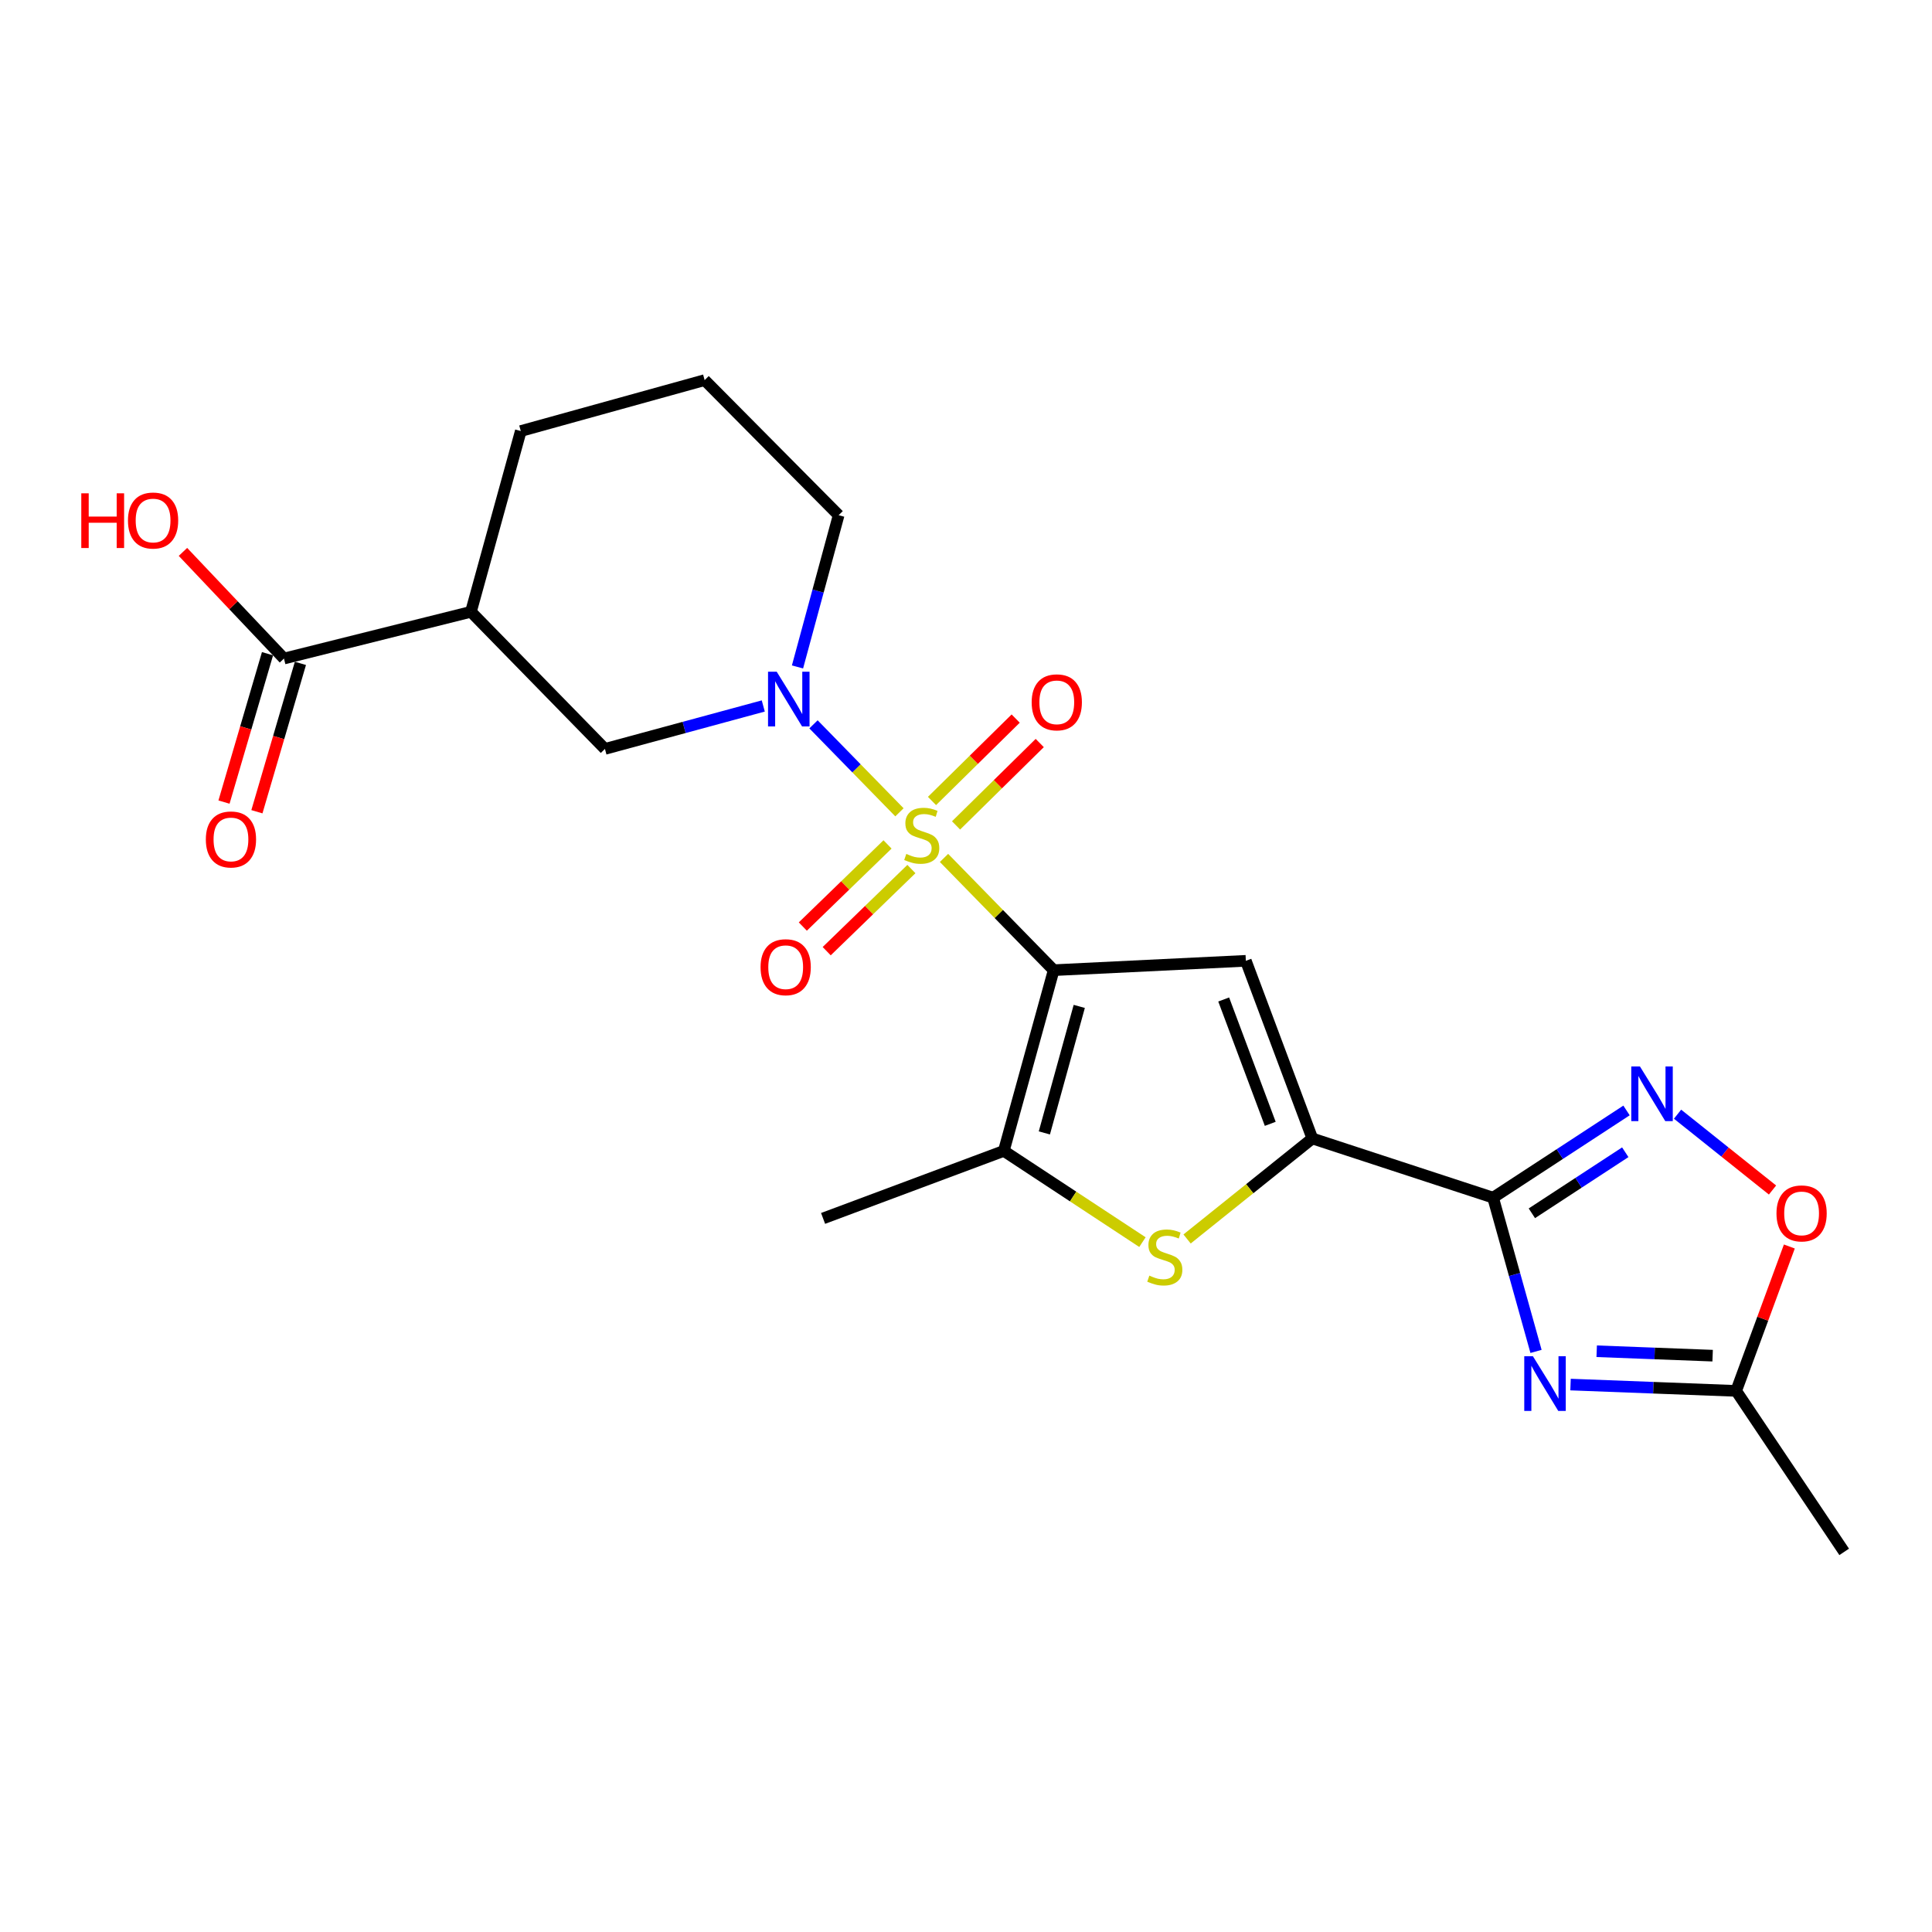 <?xml version='1.0' encoding='iso-8859-1'?>
<svg version='1.1' baseProfile='full'
              xmlns='http://www.w3.org/2000/svg'
                      xmlns:rdkit='http://www.rdkit.org/xml'
                      xmlns:xlink='http://www.w3.org/1999/xlink'
                  xml:space='preserve'
width='1000px' height='1000px' viewBox='0 0 1000 1000'>
<!-- END OF HEADER -->
<rect style='opacity:1.0;fill:#FFFFFF;stroke:none' width='1000' height='1000' x='0' y='0'> </rect>
<path class='bond-0' d='M 488.618,444.059 L 517,473.109' style='fill:none;fill-rule:evenodd;stroke:#CCCC00;stroke-width:6px;stroke-linecap:butt;stroke-linejoin:miter;stroke-opacity:1' />
<path class='bond-0' d='M 517,473.109 L 545.383,502.16' style='fill:none;fill-rule:evenodd;stroke:#000000;stroke-width:6px;stroke-linecap:butt;stroke-linejoin:miter;stroke-opacity:1' />
<path class='bond-4' d='M 465.553,420.452 L 443.309,397.684' style='fill:none;fill-rule:evenodd;stroke:#CCCC00;stroke-width:6px;stroke-linecap:butt;stroke-linejoin:miter;stroke-opacity:1' />
<path class='bond-4' d='M 443.309,397.684 L 421.064,374.917' style='fill:none;fill-rule:evenodd;stroke:#0000FF;stroke-width:6px;stroke-linecap:butt;stroke-linejoin:miter;stroke-opacity:1' />
<path class='bond-14' d='M 459.384,437.072 L 437.462,458.325' style='fill:none;fill-rule:evenodd;stroke:#CCCC00;stroke-width:6px;stroke-linecap:butt;stroke-linejoin:miter;stroke-opacity:1' />
<path class='bond-14' d='M 437.462,458.325 L 415.54,479.578' style='fill:none;fill-rule:evenodd;stroke:#FF0000;stroke-width:6px;stroke-linecap:butt;stroke-linejoin:miter;stroke-opacity:1' />
<path class='bond-14' d='M 471.741,449.818 L 449.819,471.071' style='fill:none;fill-rule:evenodd;stroke:#CCCC00;stroke-width:6px;stroke-linecap:butt;stroke-linejoin:miter;stroke-opacity:1' />
<path class='bond-14' d='M 449.819,471.071 L 427.897,492.324' style='fill:none;fill-rule:evenodd;stroke:#FF0000;stroke-width:6px;stroke-linecap:butt;stroke-linejoin:miter;stroke-opacity:1' />
<path class='bond-15' d='M 494.855,427.235 L 516.513,405.91' style='fill:none;fill-rule:evenodd;stroke:#CCCC00;stroke-width:6px;stroke-linecap:butt;stroke-linejoin:miter;stroke-opacity:1' />
<path class='bond-15' d='M 516.513,405.91 L 538.17,384.586' style='fill:none;fill-rule:evenodd;stroke:#FF0000;stroke-width:6px;stroke-linecap:butt;stroke-linejoin:miter;stroke-opacity:1' />
<path class='bond-15' d='M 482.4,414.585 L 504.057,393.261' style='fill:none;fill-rule:evenodd;stroke:#CCCC00;stroke-width:6px;stroke-linecap:butt;stroke-linejoin:miter;stroke-opacity:1' />
<path class='bond-15' d='M 504.057,393.261 L 525.715,371.936' style='fill:none;fill-rule:evenodd;stroke:#FF0000;stroke-width:6px;stroke-linecap:butt;stroke-linejoin:miter;stroke-opacity:1' />
<path class='bond-2' d='M 545.383,502.16 L 644.845,497.317' style='fill:none;fill-rule:evenodd;stroke:#000000;stroke-width:6px;stroke-linecap:butt;stroke-linejoin:miter;stroke-opacity:1' />
<path class='bond-6' d='M 545.383,502.16 L 519.573,595.705' style='fill:none;fill-rule:evenodd;stroke:#000000;stroke-width:6px;stroke-linecap:butt;stroke-linejoin:miter;stroke-opacity:1' />
<path class='bond-6' d='M 558.624,520.913 L 540.557,586.395' style='fill:none;fill-rule:evenodd;stroke:#000000;stroke-width:6px;stroke-linecap:butt;stroke-linejoin:miter;stroke-opacity:1' />
<path class='bond-1' d='M 772.82,619.907 L 679.265,589.265' style='fill:none;fill-rule:evenodd;stroke:#000000;stroke-width:6px;stroke-linecap:butt;stroke-linejoin:miter;stroke-opacity:1' />
<path class='bond-5' d='M 772.82,619.907 L 783.932,659.697' style='fill:none;fill-rule:evenodd;stroke:#000000;stroke-width:6px;stroke-linecap:butt;stroke-linejoin:miter;stroke-opacity:1' />
<path class='bond-5' d='M 783.932,659.697 L 795.043,699.487' style='fill:none;fill-rule:evenodd;stroke:#0000FF;stroke-width:6px;stroke-linecap:butt;stroke-linejoin:miter;stroke-opacity:1' />
<path class='bond-8' d='M 772.82,619.907 L 807.353,597.34' style='fill:none;fill-rule:evenodd;stroke:#000000;stroke-width:6px;stroke-linecap:butt;stroke-linejoin:miter;stroke-opacity:1' />
<path class='bond-8' d='M 807.353,597.34 L 841.886,574.772' style='fill:none;fill-rule:evenodd;stroke:#0000FF;stroke-width:6px;stroke-linecap:butt;stroke-linejoin:miter;stroke-opacity:1' />
<path class='bond-8' d='M 792.892,627.998 L 817.065,612.2' style='fill:none;fill-rule:evenodd;stroke:#000000;stroke-width:6px;stroke-linecap:butt;stroke-linejoin:miter;stroke-opacity:1' />
<path class='bond-8' d='M 817.065,612.2 L 841.238,596.402' style='fill:none;fill-rule:evenodd;stroke:#0000FF;stroke-width:6px;stroke-linecap:butt;stroke-linejoin:miter;stroke-opacity:1' />
<path class='bond-3' d='M 644.845,497.317 L 679.265,589.265' style='fill:none;fill-rule:evenodd;stroke:#000000;stroke-width:6px;stroke-linecap:butt;stroke-linejoin:miter;stroke-opacity:1' />
<path class='bond-3' d='M 633.383,517.333 L 657.477,581.696' style='fill:none;fill-rule:evenodd;stroke:#000000;stroke-width:6px;stroke-linecap:butt;stroke-linejoin:miter;stroke-opacity:1' />
<path class='bond-23' d='M 679.265,589.265 L 646.847,615.278' style='fill:none;fill-rule:evenodd;stroke:#000000;stroke-width:6px;stroke-linecap:butt;stroke-linejoin:miter;stroke-opacity:1' />
<path class='bond-23' d='M 646.847,615.278 L 614.428,641.29' style='fill:none;fill-rule:evenodd;stroke:#CCCC00;stroke-width:6px;stroke-linecap:butt;stroke-linejoin:miter;stroke-opacity:1' />
<path class='bond-12' d='M 395.07,365.409 L 354.091,376.523' style='fill:none;fill-rule:evenodd;stroke:#0000FF;stroke-width:6px;stroke-linecap:butt;stroke-linejoin:miter;stroke-opacity:1' />
<path class='bond-12' d='M 354.091,376.523 L 313.112,387.637' style='fill:none;fill-rule:evenodd;stroke:#000000;stroke-width:6px;stroke-linecap:butt;stroke-linejoin:miter;stroke-opacity:1' />
<path class='bond-17' d='M 412.784,345.202 L 423.435,305.933' style='fill:none;fill-rule:evenodd;stroke:#0000FF;stroke-width:6px;stroke-linecap:butt;stroke-linejoin:miter;stroke-opacity:1' />
<path class='bond-17' d='M 423.435,305.933 L 434.085,266.665' style='fill:none;fill-rule:evenodd;stroke:#000000;stroke-width:6px;stroke-linecap:butt;stroke-linejoin:miter;stroke-opacity:1' />
<path class='bond-10' d='M 812.911,716.65 L 855.773,718.286' style='fill:none;fill-rule:evenodd;stroke:#0000FF;stroke-width:6px;stroke-linecap:butt;stroke-linejoin:miter;stroke-opacity:1' />
<path class='bond-10' d='M 855.773,718.286 L 898.635,719.922' style='fill:none;fill-rule:evenodd;stroke:#000000;stroke-width:6px;stroke-linecap:butt;stroke-linejoin:miter;stroke-opacity:1' />
<path class='bond-10' d='M 826.447,699.401 L 856.45,700.547' style='fill:none;fill-rule:evenodd;stroke:#0000FF;stroke-width:6px;stroke-linecap:butt;stroke-linejoin:miter;stroke-opacity:1' />
<path class='bond-10' d='M 856.45,700.547 L 886.454,701.692' style='fill:none;fill-rule:evenodd;stroke:#000000;stroke-width:6px;stroke-linecap:butt;stroke-linejoin:miter;stroke-opacity:1' />
<path class='bond-7' d='M 519.573,595.705 L 555.45,619.314' style='fill:none;fill-rule:evenodd;stroke:#000000;stroke-width:6px;stroke-linecap:butt;stroke-linejoin:miter;stroke-opacity:1' />
<path class='bond-7' d='M 555.45,619.314 L 591.327,642.924' style='fill:none;fill-rule:evenodd;stroke:#CCCC00;stroke-width:6px;stroke-linecap:butt;stroke-linejoin:miter;stroke-opacity:1' />
<path class='bond-19' d='M 519.573,595.705 L 426.027,630.648' style='fill:none;fill-rule:evenodd;stroke:#000000;stroke-width:6px;stroke-linecap:butt;stroke-linejoin:miter;stroke-opacity:1' />
<path class='bond-11' d='M 868.3,576.702 L 892.874,596.328' style='fill:none;fill-rule:evenodd;stroke:#0000FF;stroke-width:6px;stroke-linecap:butt;stroke-linejoin:miter;stroke-opacity:1' />
<path class='bond-11' d='M 892.874,596.328 L 917.449,615.953' style='fill:none;fill-rule:evenodd;stroke:#FF0000;stroke-width:6px;stroke-linecap:butt;stroke-linejoin:miter;stroke-opacity:1' />
<path class='bond-9' d='M 243.76,316.667 L 313.112,387.637' style='fill:none;fill-rule:evenodd;stroke:#000000;stroke-width:6px;stroke-linecap:butt;stroke-linejoin:miter;stroke-opacity:1' />
<path class='bond-13' d='M 243.76,316.667 L 146.98,340.86' style='fill:none;fill-rule:evenodd;stroke:#000000;stroke-width:6px;stroke-linecap:butt;stroke-linejoin:miter;stroke-opacity:1' />
<path class='bond-24' d='M 243.76,316.667 L 269.56,223.112' style='fill:none;fill-rule:evenodd;stroke:#000000;stroke-width:6px;stroke-linecap:butt;stroke-linejoin:miter;stroke-opacity:1' />
<path class='bond-22' d='M 898.635,719.922 L 954.545,803.25' style='fill:none;fill-rule:evenodd;stroke:#000000;stroke-width:6px;stroke-linecap:butt;stroke-linejoin:miter;stroke-opacity:1' />
<path class='bond-25' d='M 898.635,719.922 L 912.4,682.554' style='fill:none;fill-rule:evenodd;stroke:#000000;stroke-width:6px;stroke-linecap:butt;stroke-linejoin:miter;stroke-opacity:1' />
<path class='bond-25' d='M 912.4,682.554 L 926.164,645.185' style='fill:none;fill-rule:evenodd;stroke:#FF0000;stroke-width:6px;stroke-linecap:butt;stroke-linejoin:miter;stroke-opacity:1' />
<path class='bond-16' d='M 138.462,338.362 L 127.201,376.761' style='fill:none;fill-rule:evenodd;stroke:#000000;stroke-width:6px;stroke-linecap:butt;stroke-linejoin:miter;stroke-opacity:1' />
<path class='bond-16' d='M 127.201,376.761 L 115.94,415.159' style='fill:none;fill-rule:evenodd;stroke:#FF0000;stroke-width:6px;stroke-linecap:butt;stroke-linejoin:miter;stroke-opacity:1' />
<path class='bond-16' d='M 155.497,343.358 L 144.236,381.757' style='fill:none;fill-rule:evenodd;stroke:#000000;stroke-width:6px;stroke-linecap:butt;stroke-linejoin:miter;stroke-opacity:1' />
<path class='bond-16' d='M 144.236,381.757 L 132.974,420.155' style='fill:none;fill-rule:evenodd;stroke:#FF0000;stroke-width:6px;stroke-linecap:butt;stroke-linejoin:miter;stroke-opacity:1' />
<path class='bond-18' d='M 146.98,340.86 L 120.839,313.261' style='fill:none;fill-rule:evenodd;stroke:#000000;stroke-width:6px;stroke-linecap:butt;stroke-linejoin:miter;stroke-opacity:1' />
<path class='bond-18' d='M 120.839,313.261 L 94.698,285.662' style='fill:none;fill-rule:evenodd;stroke:#FF0000;stroke-width:6px;stroke-linecap:butt;stroke-linejoin:miter;stroke-opacity:1' />
<path class='bond-21' d='M 434.085,266.665 L 364.723,196.75' style='fill:none;fill-rule:evenodd;stroke:#000000;stroke-width:6px;stroke-linecap:butt;stroke-linejoin:miter;stroke-opacity:1' />
<path class='bond-20' d='M 269.56,223.112 L 364.723,196.75' style='fill:none;fill-rule:evenodd;stroke:#000000;stroke-width:6px;stroke-linecap:butt;stroke-linejoin:miter;stroke-opacity:1' />
<path  class='atom-0' d='M 469.095 441.985
Q 469.415 442.105, 470.735 442.665
Q 472.055 443.225, 473.495 443.585
Q 474.975 443.905, 476.415 443.905
Q 479.095 443.905, 480.655 442.625
Q 482.215 441.305, 482.215 439.025
Q 482.215 437.465, 481.415 436.505
Q 480.655 435.545, 479.455 435.025
Q 478.255 434.505, 476.255 433.905
Q 473.735 433.145, 472.215 432.425
Q 470.735 431.705, 469.655 430.185
Q 468.615 428.665, 468.615 426.105
Q 468.615 422.545, 471.015 420.345
Q 473.455 418.145, 478.255 418.145
Q 481.535 418.145, 485.255 419.705
L 484.335 422.785
Q 480.935 421.385, 478.375 421.385
Q 475.615 421.385, 474.095 422.545
Q 472.575 423.665, 472.615 425.625
Q 472.615 427.145, 473.375 428.065
Q 474.175 428.985, 475.295 429.505
Q 476.455 430.025, 478.375 430.625
Q 480.935 431.425, 482.455 432.225
Q 483.975 433.025, 485.055 434.665
Q 486.175 436.265, 486.175 439.025
Q 486.175 442.945, 483.535 445.065
Q 480.935 447.145, 476.575 447.145
Q 474.055 447.145, 472.135 446.585
Q 470.255 446.065, 468.015 445.145
L 469.095 441.985
' fill='#CCCC00'/>
<path  class='atom-5' d='M 402.015 347.667
L 411.295 362.667
Q 412.215 364.147, 413.695 366.827
Q 415.175 369.507, 415.255 369.667
L 415.255 347.667
L 419.015 347.667
L 419.015 375.987
L 415.135 375.987
L 405.175 359.587
Q 404.015 357.667, 402.775 355.467
Q 401.575 353.267, 401.215 352.587
L 401.215 375.987
L 397.535 375.987
L 397.535 347.667
L 402.015 347.667
' fill='#0000FF'/>
<path  class='atom-6' d='M 793.435 701.985
L 802.715 716.985
Q 803.635 718.465, 805.115 721.145
Q 806.595 723.825, 806.675 723.985
L 806.675 701.985
L 810.435 701.985
L 810.435 730.305
L 806.555 730.305
L 796.595 713.905
Q 795.435 711.985, 794.195 709.785
Q 792.995 707.585, 792.635 706.905
L 792.635 730.305
L 788.955 730.305
L 788.955 701.985
L 793.435 701.985
' fill='#0000FF'/>
<path  class='atom-8' d='M 594.9 660.26
Q 595.22 660.38, 596.54 660.94
Q 597.86 661.5, 599.3 661.86
Q 600.78 662.18, 602.22 662.18
Q 604.9 662.18, 606.46 660.9
Q 608.02 659.58, 608.02 657.3
Q 608.02 655.74, 607.22 654.78
Q 606.46 653.82, 605.26 653.3
Q 604.06 652.78, 602.06 652.18
Q 599.54 651.42, 598.02 650.7
Q 596.54 649.98, 595.46 648.46
Q 594.42 646.94, 594.42 644.38
Q 594.42 640.82, 596.82 638.62
Q 599.26 636.42, 604.06 636.42
Q 607.34 636.42, 611.06 637.98
L 610.14 641.06
Q 606.74 639.66, 604.18 639.66
Q 601.42 639.66, 599.9 640.82
Q 598.38 641.94, 598.42 643.9
Q 598.42 645.42, 599.18 646.34
Q 599.98 647.26, 601.1 647.78
Q 602.26 648.3, 604.18 648.9
Q 606.74 649.7, 608.26 650.5
Q 609.78 651.3, 610.86 652.94
Q 611.98 654.54, 611.98 657.3
Q 611.98 661.22, 609.34 663.34
Q 606.74 665.42, 602.38 665.42
Q 599.86 665.42, 597.94 664.86
Q 596.06 664.34, 593.82 663.42
L 594.9 660.26
' fill='#CCCC00'/>
<path  class='atom-9' d='M 848.823 551.987
L 858.103 566.987
Q 859.023 568.467, 860.503 571.147
Q 861.983 573.827, 862.063 573.987
L 862.063 551.987
L 865.823 551.987
L 865.823 580.307
L 861.943 580.307
L 851.983 563.907
Q 850.823 561.987, 849.583 559.787
Q 848.383 557.587, 848.023 556.907
L 848.023 580.307
L 844.343 580.307
L 844.343 551.987
L 848.823 551.987
' fill='#0000FF'/>
<path  class='atom-12' d='M 919.503 628.055
Q 919.503 621.255, 922.863 617.455
Q 926.223 613.655, 932.503 613.655
Q 938.783 613.655, 942.143 617.455
Q 945.503 621.255, 945.503 628.055
Q 945.503 634.935, 942.103 638.855
Q 938.703 642.735, 932.503 642.735
Q 926.263 642.735, 922.863 638.855
Q 919.503 634.975, 919.503 628.055
M 932.503 639.535
Q 936.823 639.535, 939.143 636.655
Q 941.503 633.735, 941.503 628.055
Q 941.503 622.495, 939.143 619.695
Q 936.823 616.855, 932.503 616.855
Q 928.183 616.855, 925.823 619.655
Q 923.503 622.455, 923.503 628.055
Q 923.503 633.775, 925.823 636.655
Q 928.183 639.535, 932.503 639.535
' fill='#FF0000'/>
<path  class='atom-15' d='M 393.668 500.622
Q 393.668 493.822, 397.028 490.022
Q 400.388 486.222, 406.668 486.222
Q 412.948 486.222, 416.308 490.022
Q 419.668 493.822, 419.668 500.622
Q 419.668 507.502, 416.268 511.422
Q 412.868 515.302, 406.668 515.302
Q 400.428 515.302, 397.028 511.422
Q 393.668 507.542, 393.668 500.622
M 406.668 512.102
Q 410.988 512.102, 413.308 509.222
Q 415.668 506.302, 415.668 500.622
Q 415.668 495.062, 413.308 492.262
Q 410.988 489.422, 406.668 489.422
Q 402.348 489.422, 399.988 492.222
Q 397.668 495.022, 397.668 500.622
Q 397.668 506.342, 399.988 509.222
Q 402.348 512.102, 406.668 512.102
' fill='#FF0000'/>
<path  class='atom-16' d='M 533.99 363.525
Q 533.99 356.725, 537.35 352.925
Q 540.71 349.125, 546.99 349.125
Q 553.27 349.125, 556.63 352.925
Q 559.99 356.725, 559.99 363.525
Q 559.99 370.405, 556.59 374.325
Q 553.19 378.205, 546.99 378.205
Q 540.75 378.205, 537.35 374.325
Q 533.99 370.445, 533.99 363.525
M 546.99 375.005
Q 551.31 375.005, 553.63 372.125
Q 555.99 369.205, 555.99 363.525
Q 555.99 357.965, 553.63 355.165
Q 551.31 352.325, 546.99 352.325
Q 542.67 352.325, 540.31 355.125
Q 537.99 357.925, 537.99 363.525
Q 537.99 369.245, 540.31 372.125
Q 542.67 375.005, 546.99 375.005
' fill='#FF0000'/>
<path  class='atom-17' d='M 106.542 434.495
Q 106.542 427.695, 109.902 423.895
Q 113.262 420.095, 119.542 420.095
Q 125.822 420.095, 129.182 423.895
Q 132.542 427.695, 132.542 434.495
Q 132.542 441.375, 129.142 445.295
Q 125.742 449.175, 119.542 449.175
Q 113.302 449.175, 109.902 445.295
Q 106.542 441.415, 106.542 434.495
M 119.542 445.975
Q 123.862 445.975, 126.182 443.095
Q 128.542 440.175, 128.542 434.495
Q 128.542 428.935, 126.182 426.135
Q 123.862 423.295, 119.542 423.295
Q 115.222 423.295, 112.862 426.095
Q 110.542 428.895, 110.542 434.495
Q 110.542 440.215, 112.862 443.095
Q 115.222 445.975, 119.542 445.975
' fill='#FF0000'/>
<path  class='atom-19' d='M 42.075 255.337
L 45.915 255.337
L 45.915 267.377
L 60.395 267.377
L 60.395 255.337
L 64.235 255.337
L 64.235 283.657
L 60.395 283.657
L 60.395 270.577
L 45.915 270.577
L 45.915 283.657
L 42.075 283.657
L 42.075 255.337
' fill='#FF0000'/>
<path  class='atom-19' d='M 66.235 269.417
Q 66.235 262.617, 69.595 258.817
Q 72.955 255.017, 79.235 255.017
Q 85.515 255.017, 88.875 258.817
Q 92.235 262.617, 92.235 269.417
Q 92.235 276.297, 88.835 280.217
Q 85.435 284.097, 79.235 284.097
Q 72.995 284.097, 69.595 280.217
Q 66.235 276.337, 66.235 269.417
M 79.235 280.897
Q 83.555 280.897, 85.875 278.017
Q 88.235 275.097, 88.235 269.417
Q 88.235 263.857, 85.875 261.057
Q 83.555 258.217, 79.235 258.217
Q 74.915 258.217, 72.555 261.017
Q 70.235 263.817, 70.235 269.417
Q 70.235 275.137, 72.555 278.017
Q 74.915 280.897, 79.235 280.897
' fill='#FF0000'/>
</svg>

